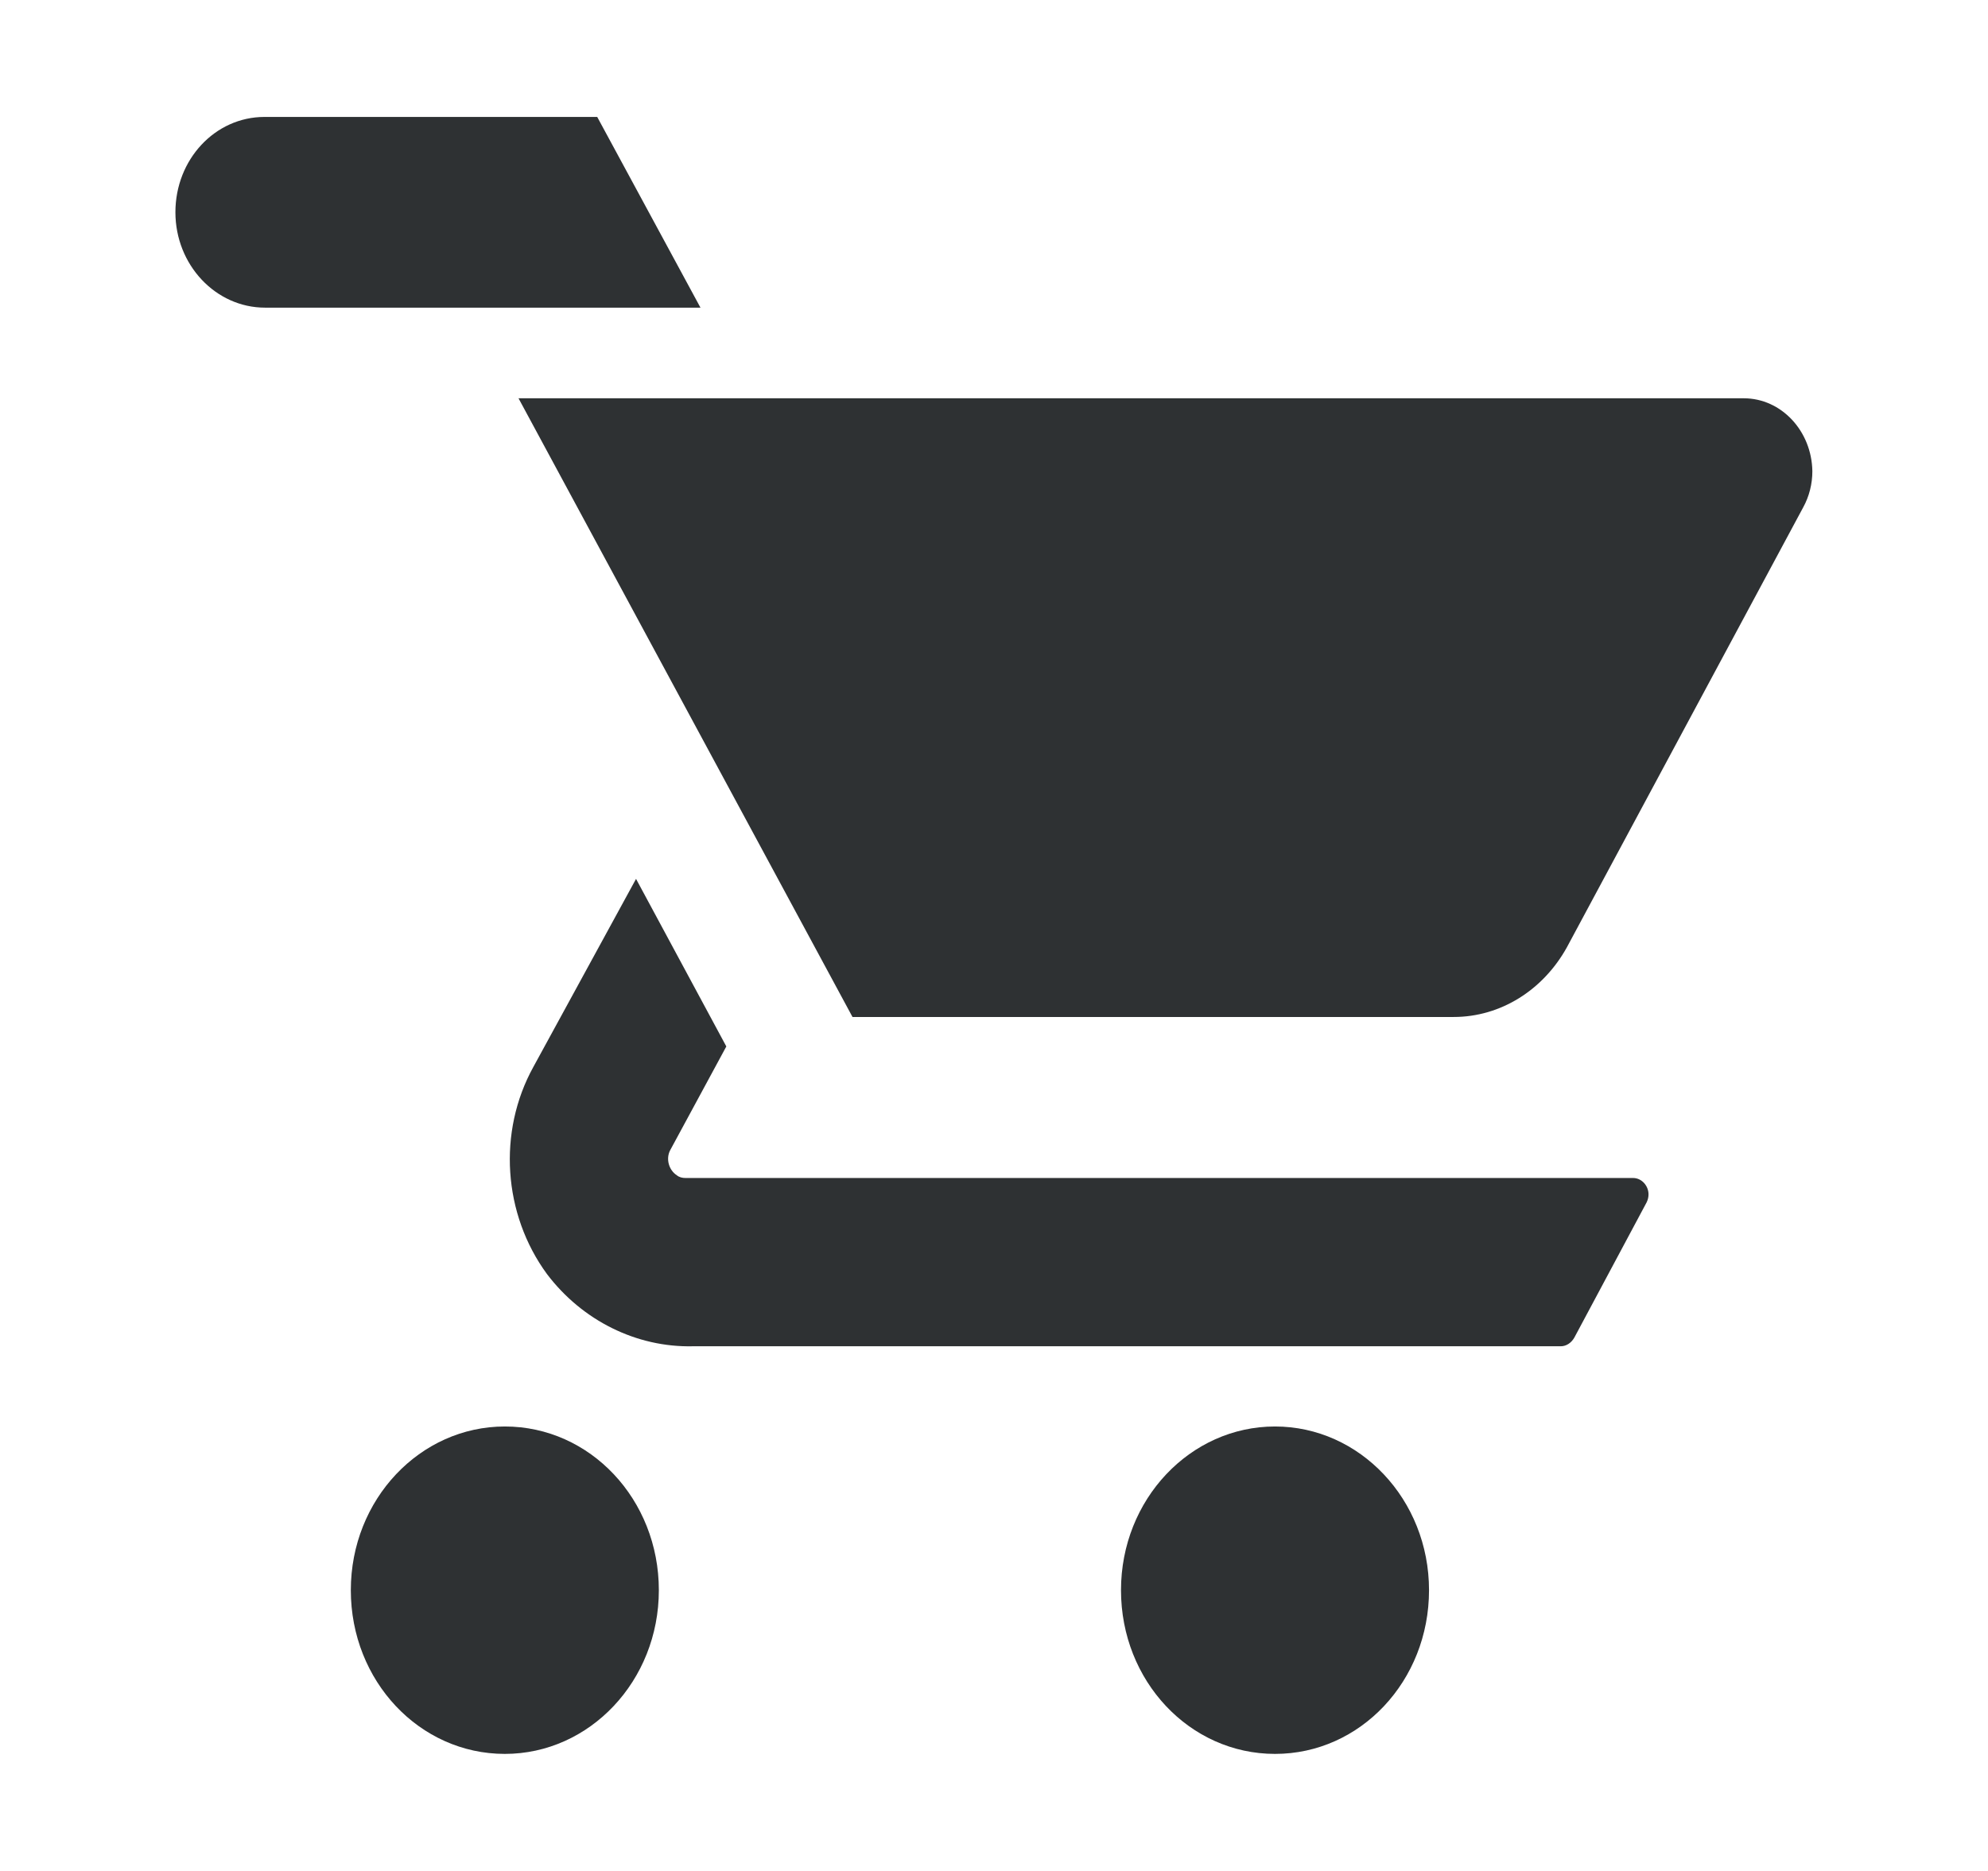 <svg width="17" height="16" viewBox="0 0 17 16" fill="none" xmlns="http://www.w3.org/2000/svg">
<path d="M14.911 3.406H4.434L7.29 8.697H12.431C12.833 8.697 13.197 8.466 13.399 8.101L15.419 4.34C15.472 4.244 15.498 4.137 15.498 4.03C15.493 3.687 15.234 3.406 14.911 3.406Z" fill="#2E3133"/>
<path d="M13.965 10.074H5.862C5.835 10.074 5.809 10.068 5.788 10.051C5.719 10.006 5.693 9.911 5.73 9.838L6.211 8.949L5.439 7.516L4.561 9.124C4.254 9.68 4.302 10.383 4.677 10.895C4.979 11.294 5.444 11.524 5.925 11.513H13.346C13.393 11.513 13.436 11.485 13.462 11.44L14.081 10.282C14.092 10.259 14.097 10.237 14.097 10.214C14.097 10.141 14.039 10.074 13.965 10.074Z" fill="#2E3133"/>
<path d="M4.317 12.199C3.592 12.199 3 12.823 3 13.599C3 14.375 3.587 14.999 4.317 14.999C5.042 14.999 5.634 14.375 5.634 13.599C5.634 12.823 5.047 12.199 4.317 12.199Z" fill="#2E3133"/>
<path d="M10.903 12.199C10.178 12.199 9.586 12.823 9.586 13.599C9.586 14.375 10.173 14.999 10.903 14.999C11.633 14.999 12.22 14.375 12.22 13.599C12.22 12.823 11.627 12.199 10.903 12.199Z" fill="#2E3133"/>
<path d="M5.107 1H2.262C1.838 1 1.5 1.365 1.5 1.815C1.5 2.265 1.844 2.631 2.267 2.631H5.99L5.107 1Z" fill="#2E3133"/>
</svg>
